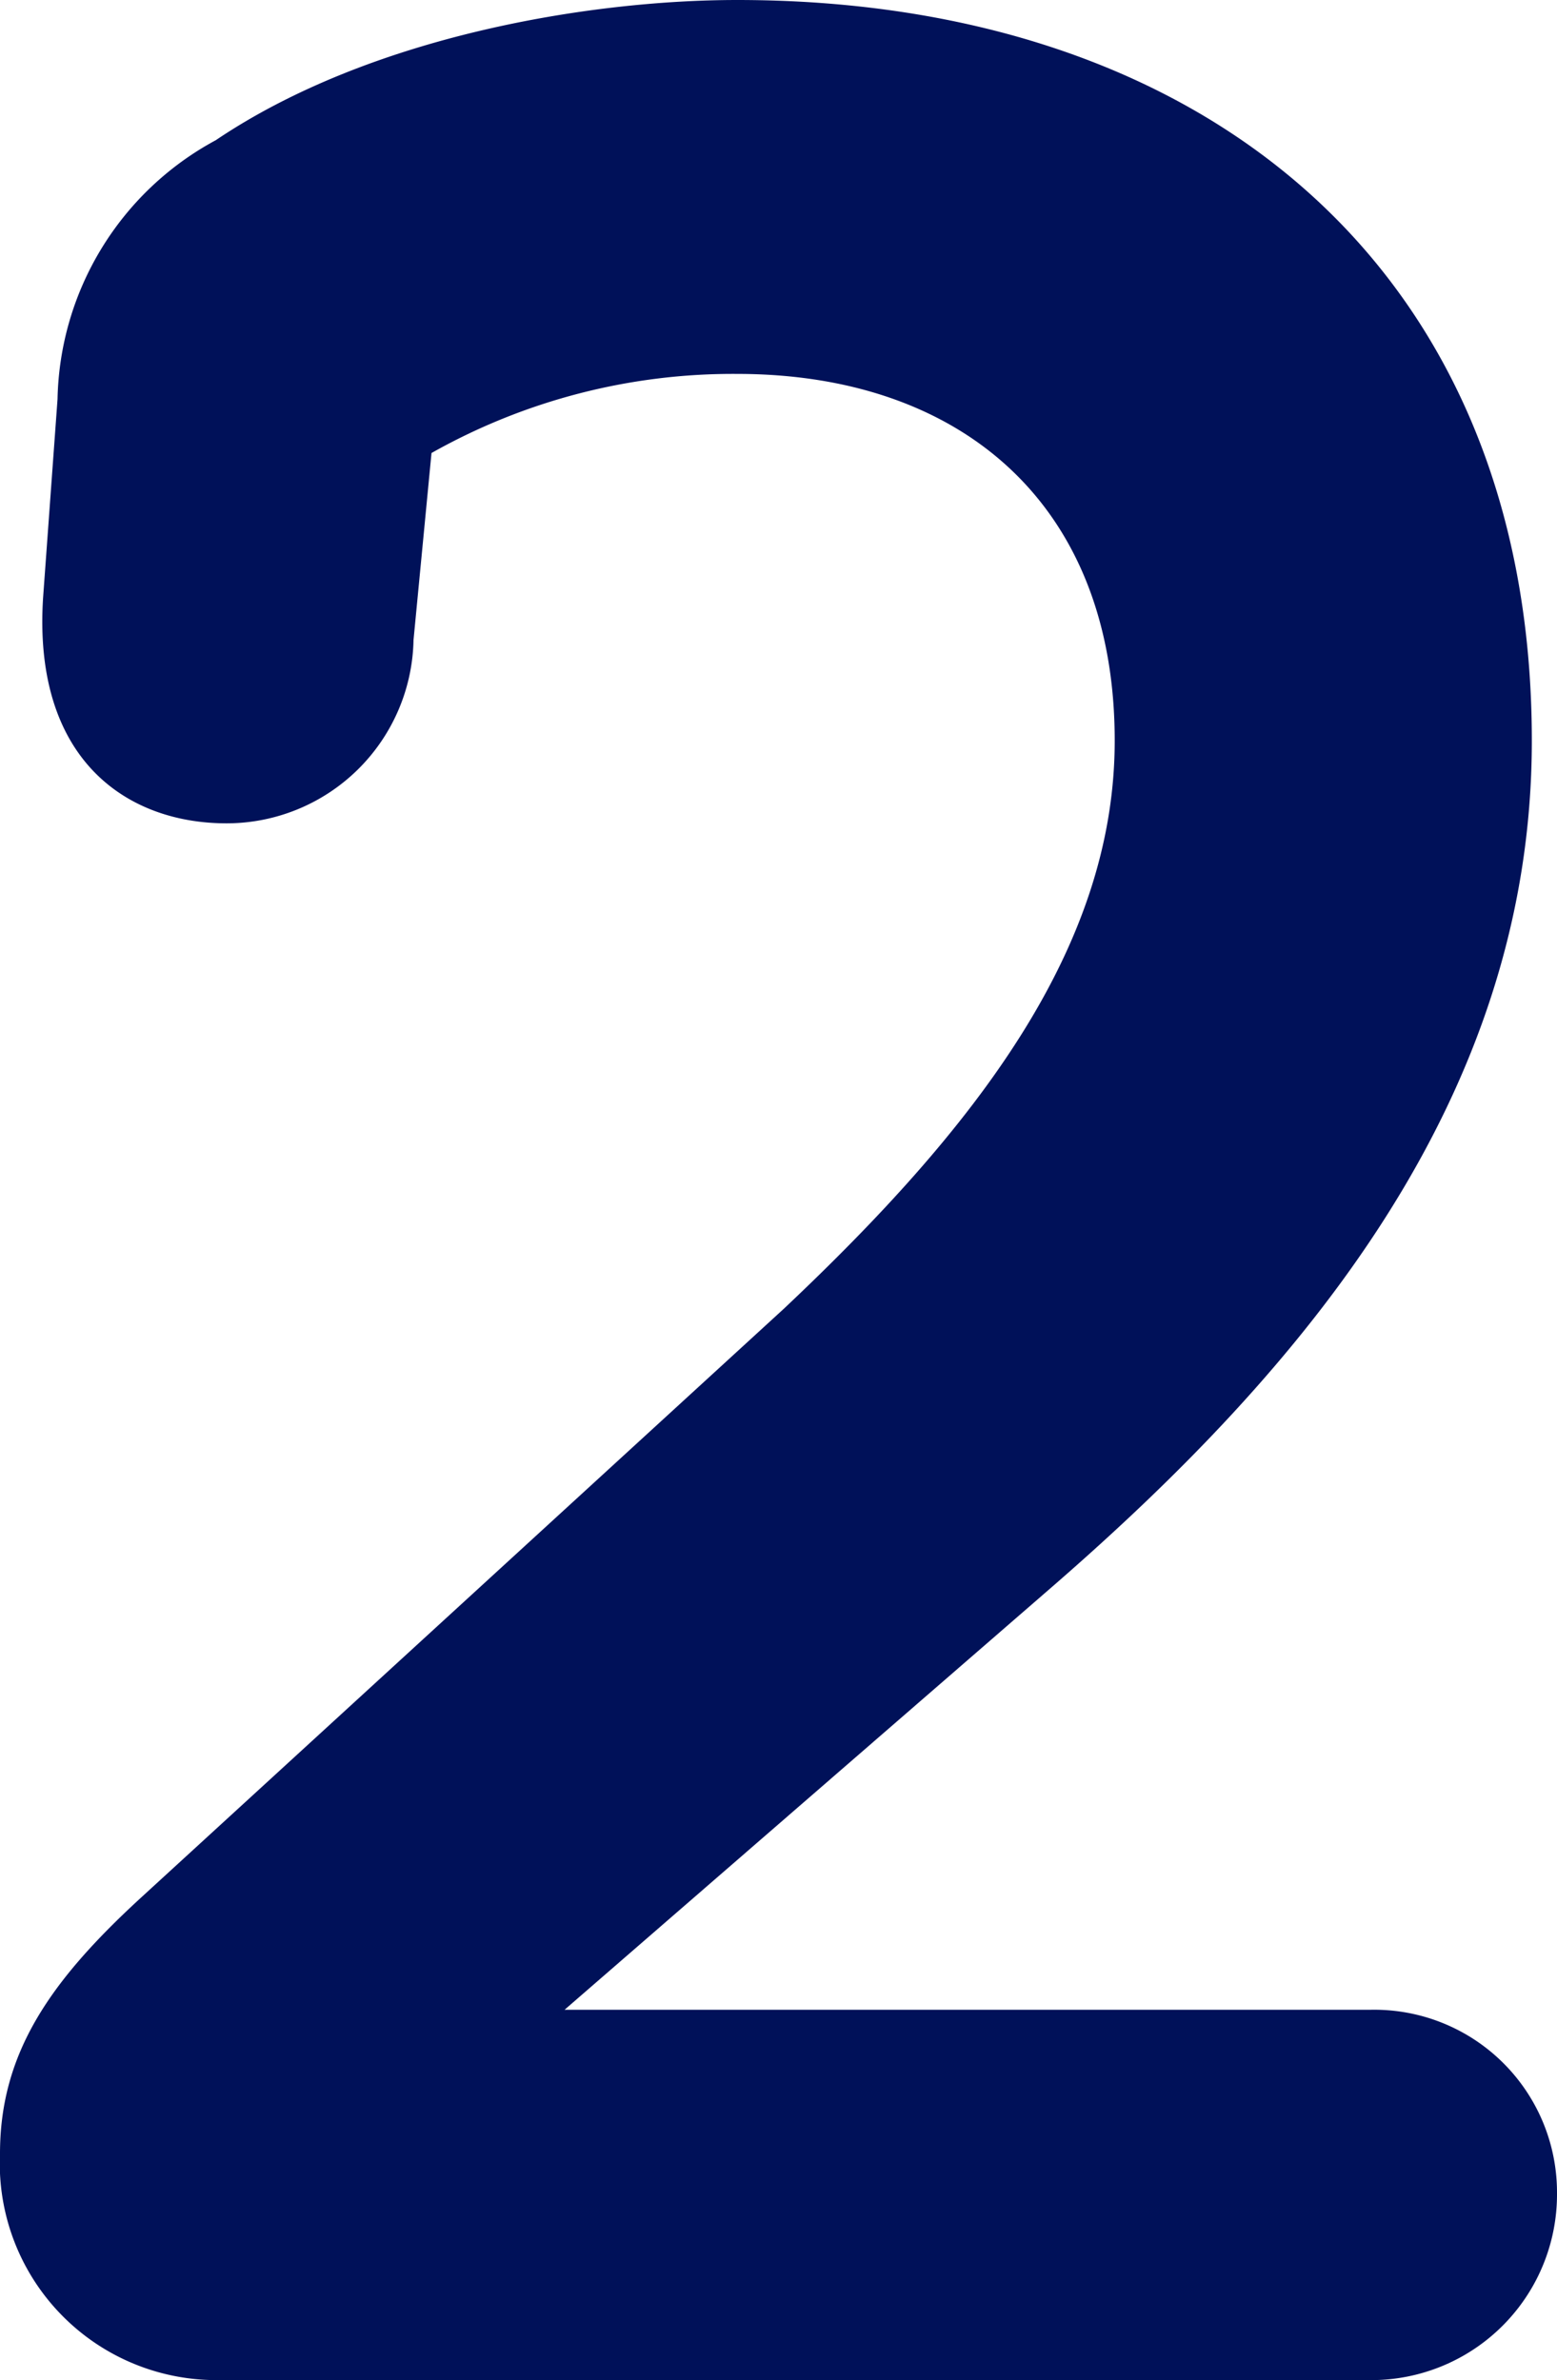 <svg xmlns="http://www.w3.org/2000/svg" width="30.31" height="46.34" viewBox="0 0 30.31 46.34"><path d="M11.48-37.52a11.943,11.943,0,0,1,5.95-1.54c4.34,0,7.35,2.52,7.35,7.14,0,4.06-2.73,7.56-6.44,11.06L5.81-9.38C4.06-7.77,3.08-6.37,3.08-4.41A4.217,4.217,0,0,0,7.28,0H29.75a3.615,3.615,0,0,0,3.64-3.64,3.557,3.557,0,0,0-3.64-3.57H14.07l9.52-8.26c4.83-4.2,9.31-9.45,9.31-16.45,0-9.17-6.37-14.42-15.47-14.42-2.87,0-7.14.7-10.15,2.73A5.859,5.859,0,0,0,4.2-38.57l-.28,3.85c-.21,3.15,1.61,4.41,3.57,4.41a3.64,3.64,0,0,0,3.64-3.57Z" transform="translate(-3.08 46.34)" fill="#001159"/></svg>